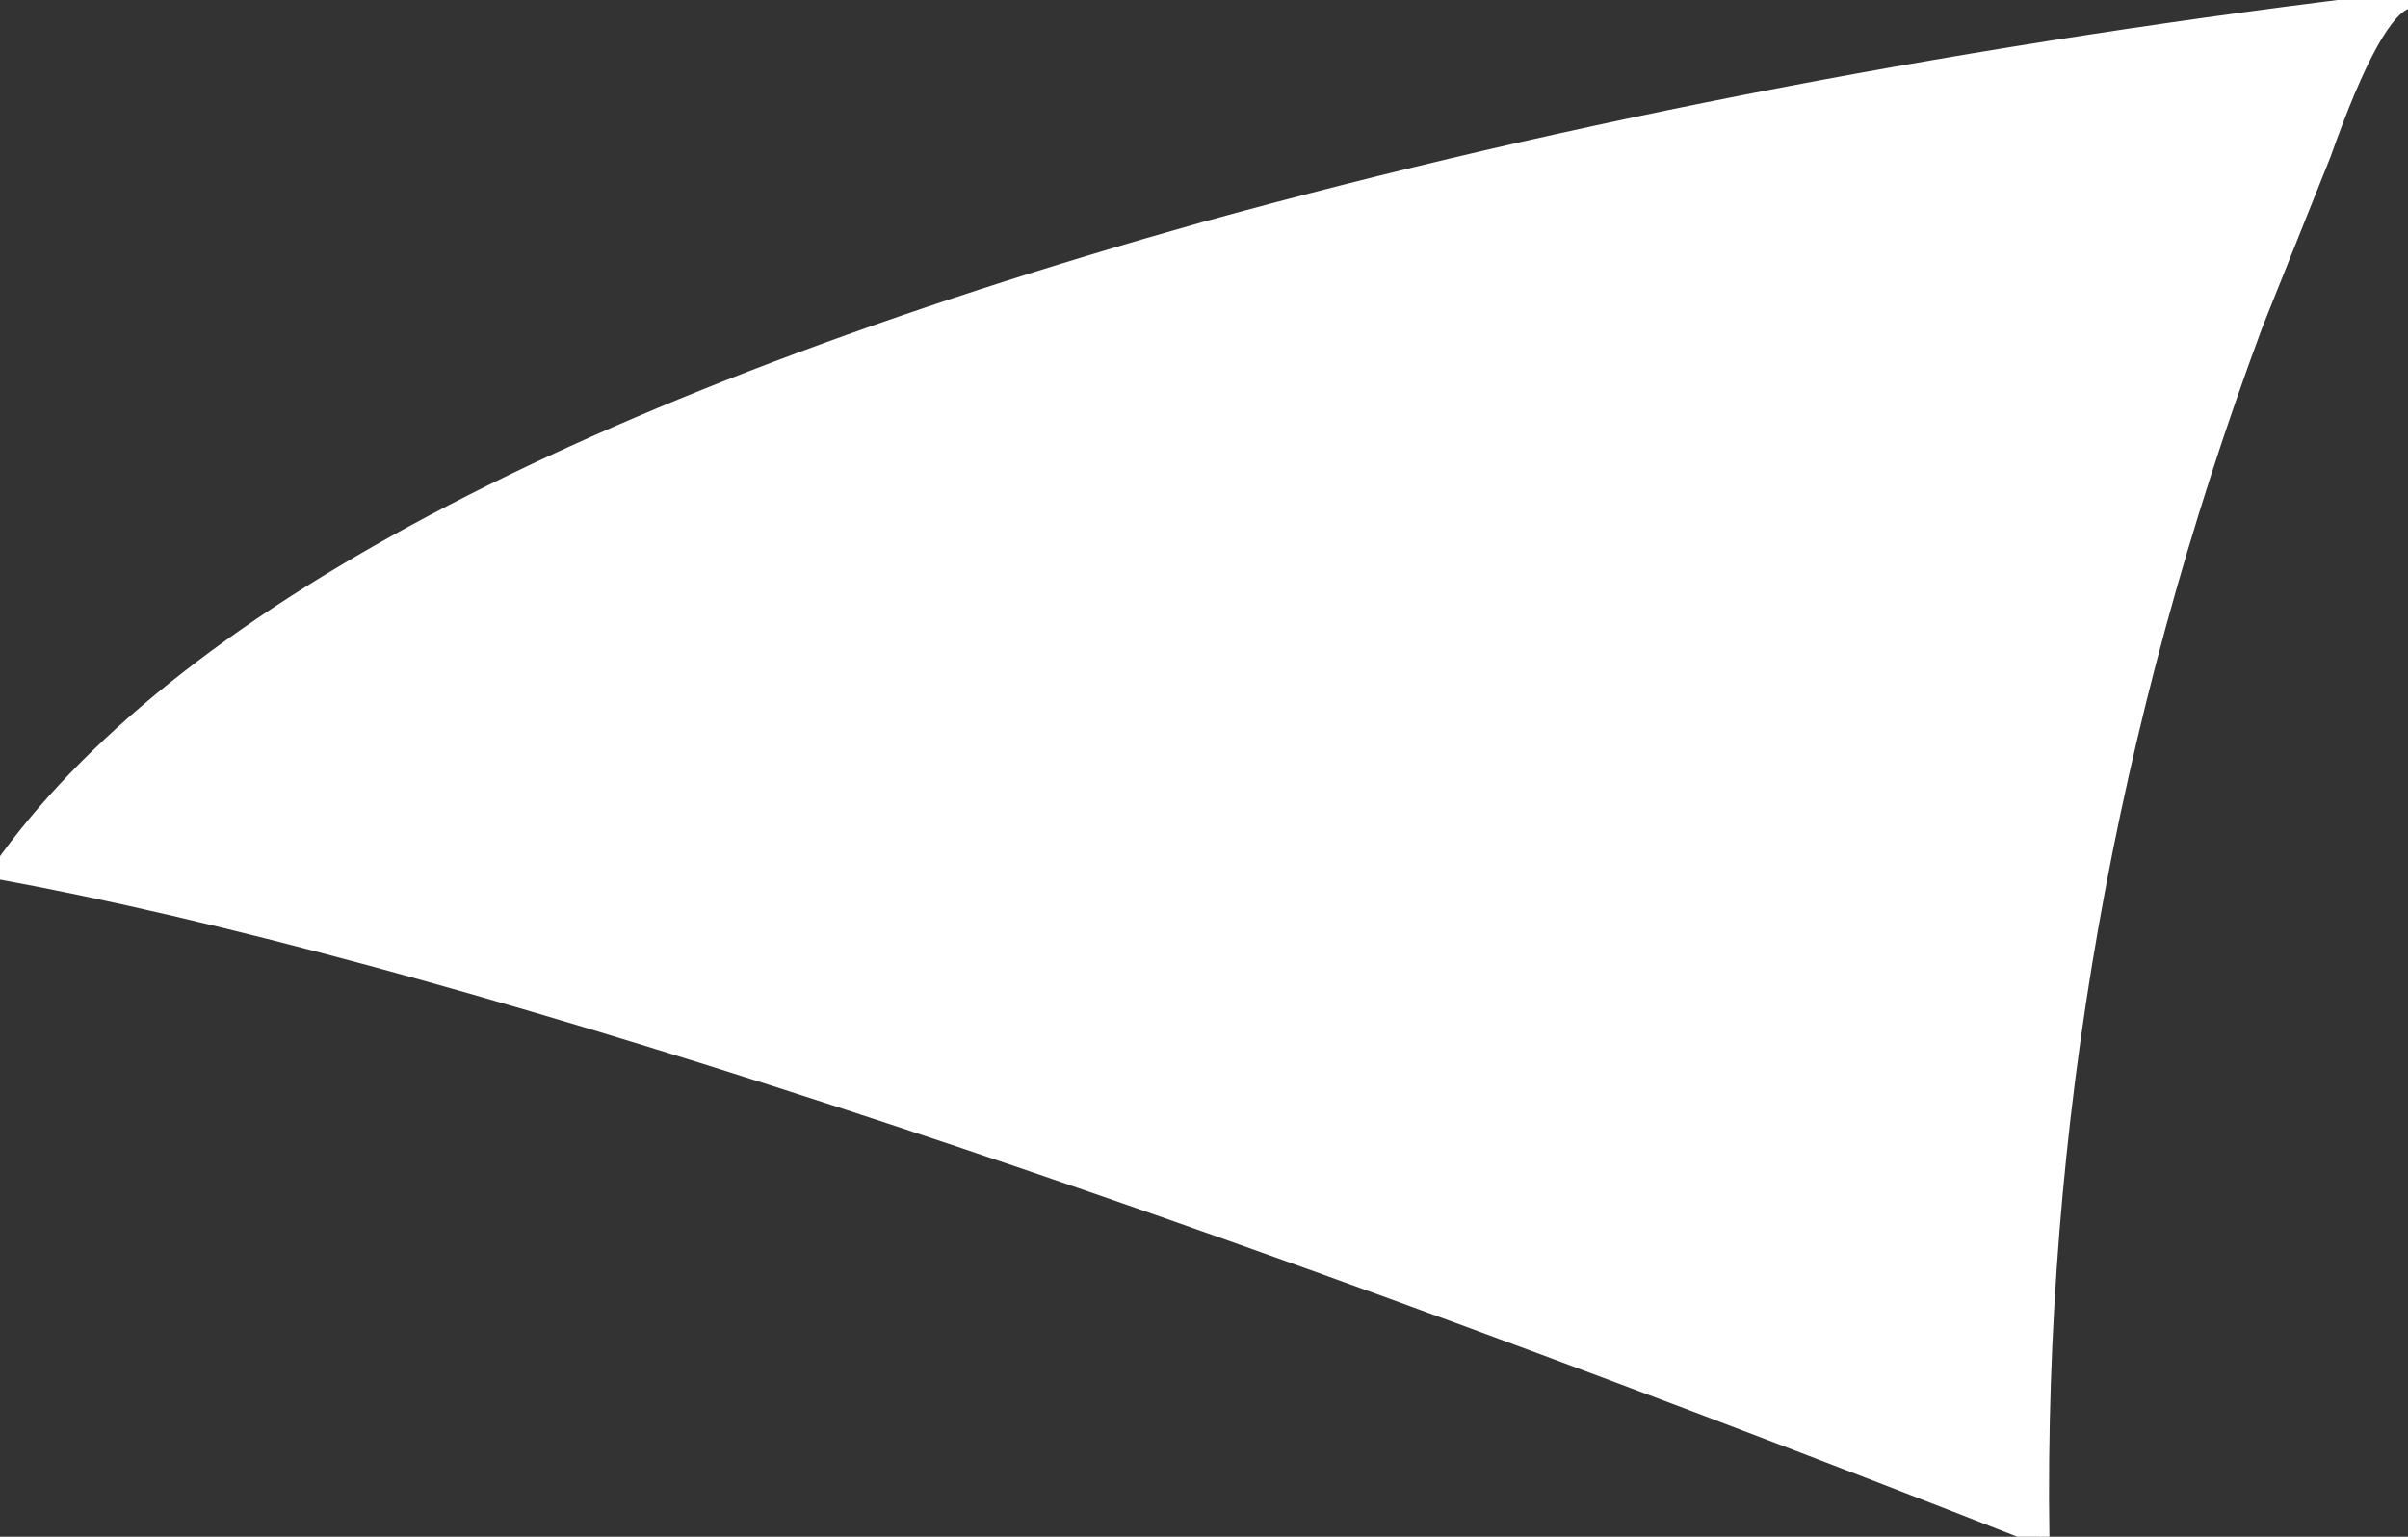 <svg width="14.1" height="9" viewBox="0 0 14.1 9" preserveAspectRatio="xMinYMin meet" xmlns="http://www.w3.org/2000/svg" xmlns:xlink="http://www.w3.org/1999/xlink">
  <rect x="0" y="0" width="14.1" height="9" fill="#333333" stroke="none"/>
  <defs/>
  <g>
    <path stroke="none" fill="#ffffff" d="M13.2 1.9 Q11.9 5.4 11.95 9 3.8 5.8 0 5.1 1.55 2.9 7.05 1.35 10.3 0.45 14.1 0 13.9 0.05 13.6 0.9 L13.2 1.9"/>
    <path fill="none" stroke="#ffffff" stroke-width="0.1" stroke-linecap="butt" stroke-linejoin="miter" stroke-miterlimit="3.863" d="M13.2 1.9 Q11.9 5.4 11.95 9 3.8 5.8 0 5.1 1.55 2.9 7.05 1.35 10.3 0.45 14.1 0 13.9 0.05 13.6 0.9 L13.2 1.9"/>
  </g>
</svg>